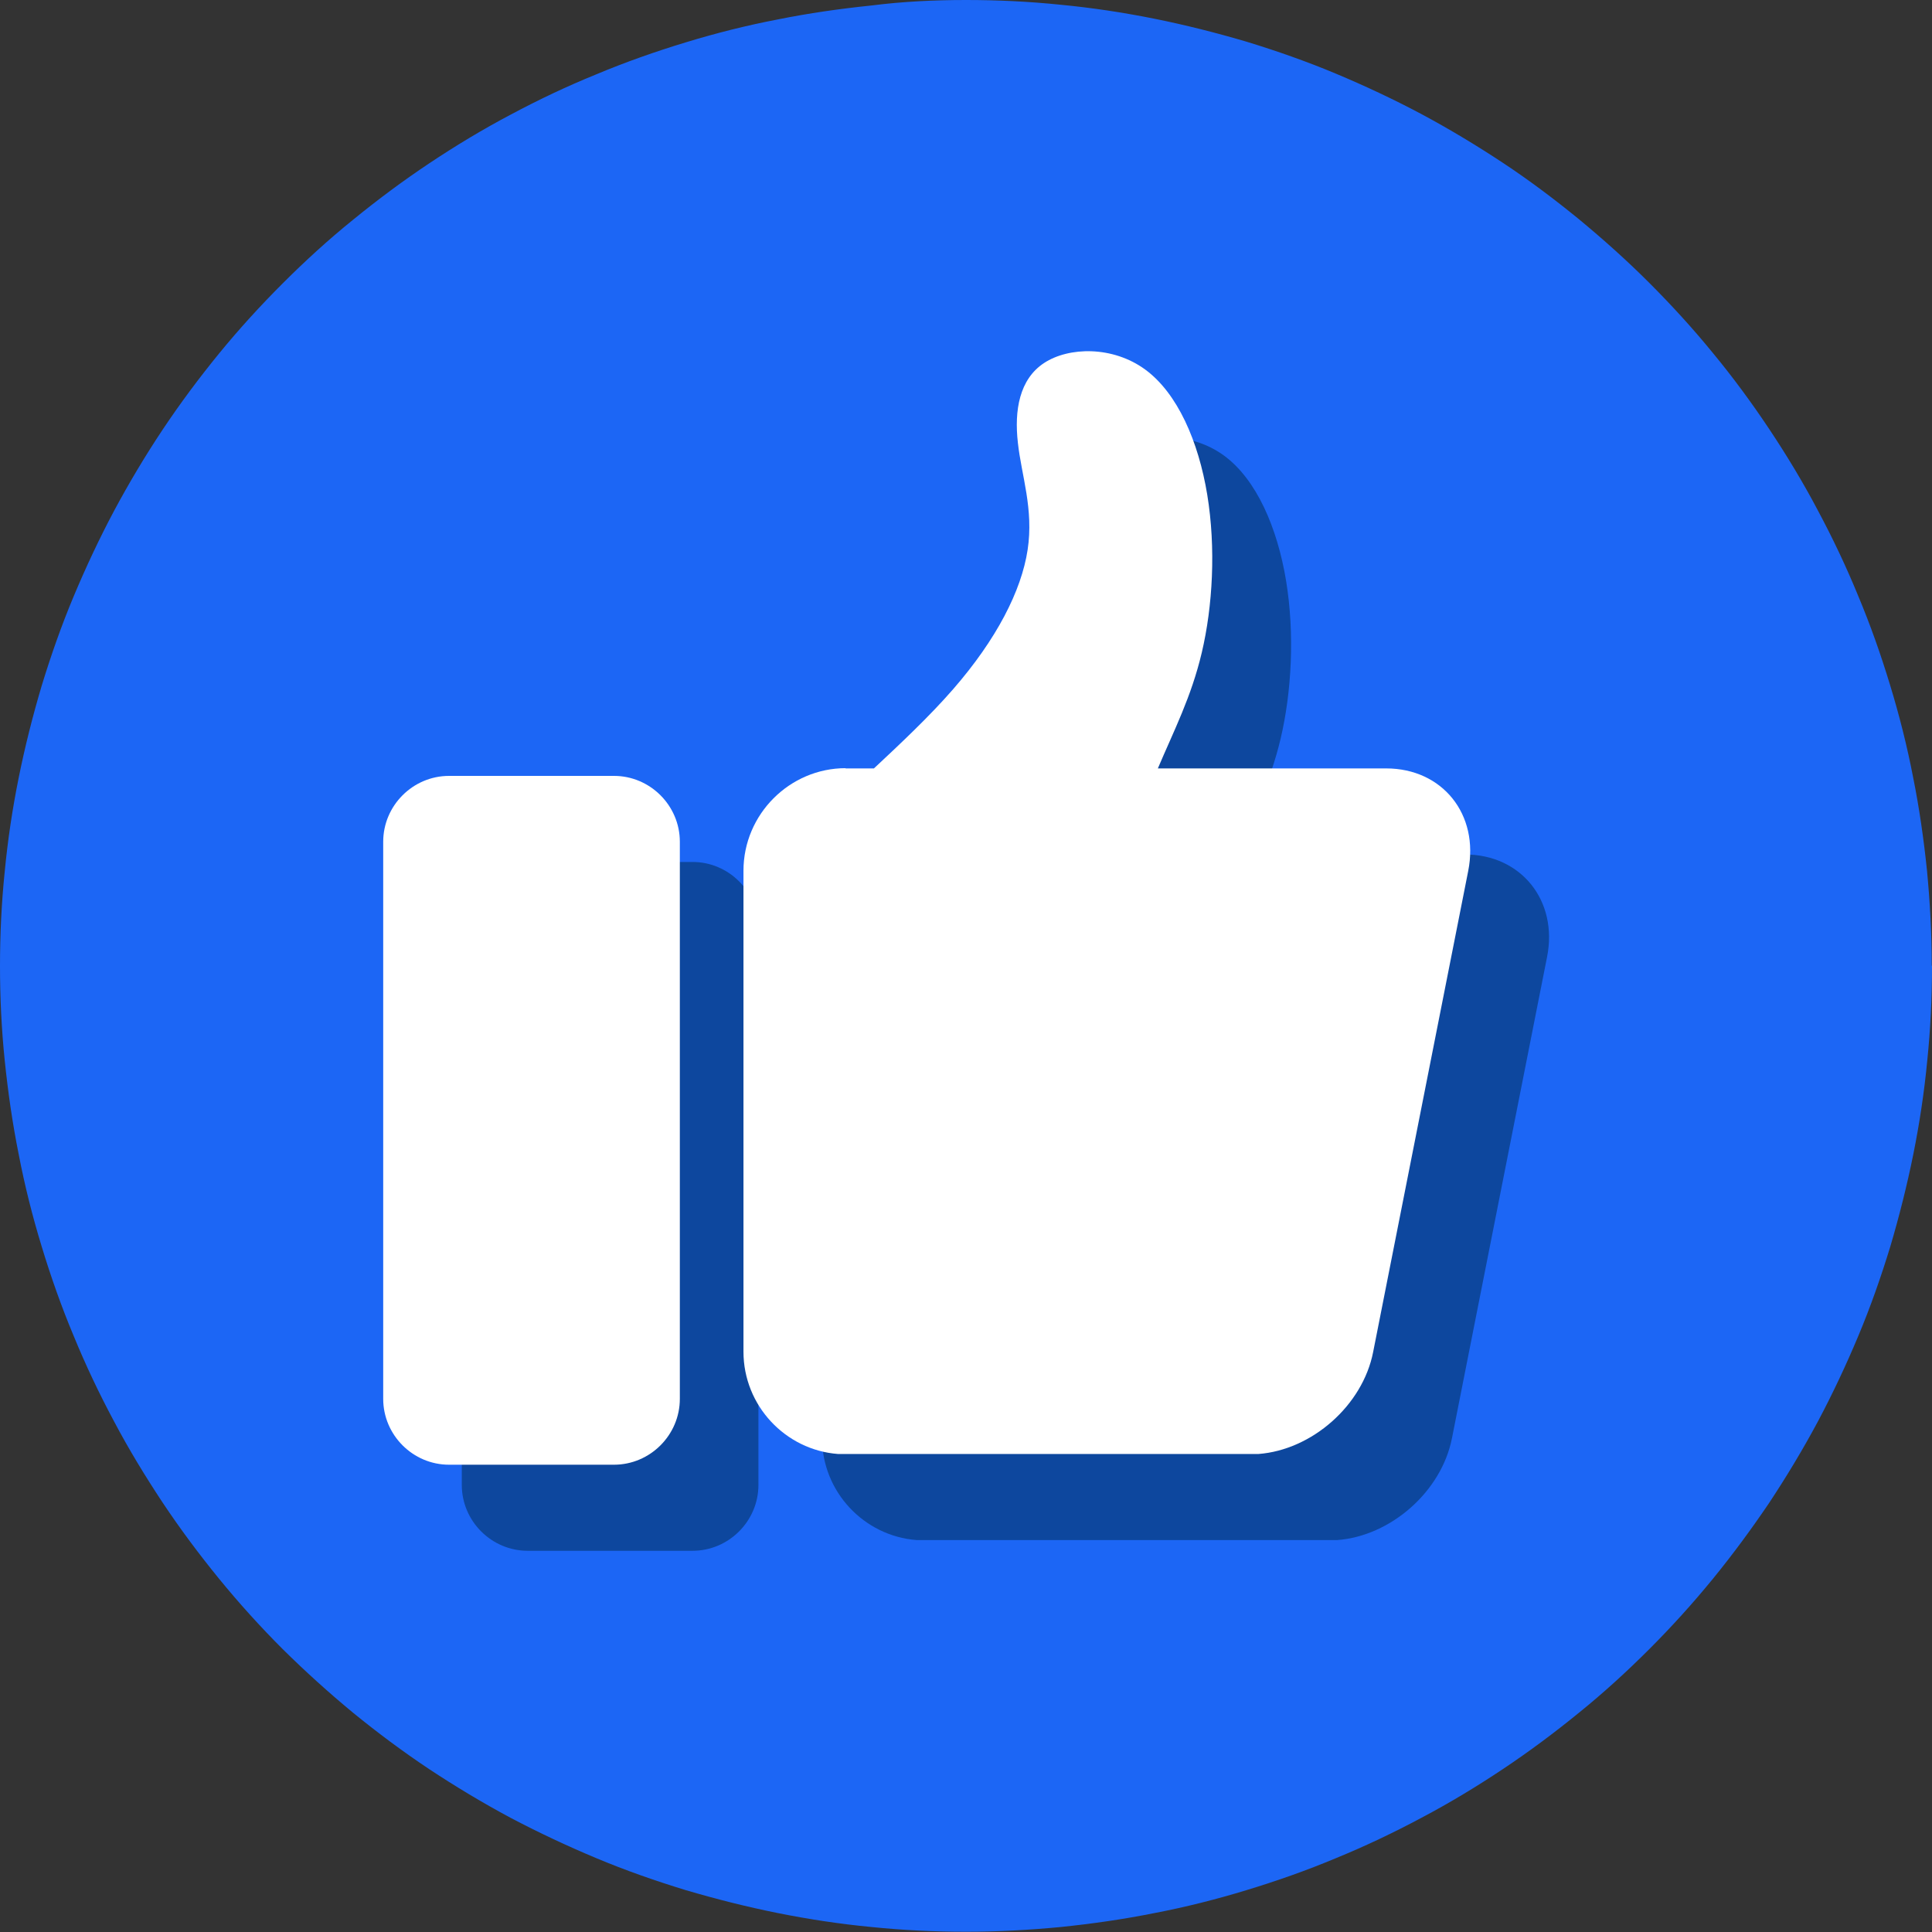 <?xml version="1.0" encoding="UTF-8"?>
<svg id="Layer_1" xmlns="http://www.w3.org/2000/svg" xmlns:xlink="http://www.w3.org/1999/xlink" version="1.1" viewBox="0 0 77.44 77.44">
  <rect x="0" y="0" width="77.44" height="77.44" fill="#333333" stroke="none"/>
  <!-- Generator: Adobe Illustrator 29.1.0, SVG Export Plug-In . SVG Version: 2.1.0 Build 142)  -->
  <defs>
    <style>
      .st0 {
        fill: none;
      }

      .st1 {
        clip-path: url(#clippath-1);
      }

      .st2 {
        fill: #0d479e;
      }

      .st3 {
        fill: #fff;
      }

      .st4 {
        fill: #1c66f5;
      }

      .st5 {
        clip-path: url(#clippath);
      }
    </style>
    <clipPath id="clippath">
      <rect class="st0" width="77.44" height="77.44"/>
    </clipPath>
    <clipPath id="clippath-1">
      <rect class="st0" width="77.44" height="77.44"/>
    </clipPath>
  </defs>
  <g class="st5">
    <path class="st4" d="M77.44,38.72c0,1.27-.06,2.53-.19,3.79-.12,1.26-.31,2.52-.56,3.76-.25,1.24-.56,2.47-.92,3.69-.37,1.21-.79,2.41-1.28,3.58-.49,1.17-1.03,2.32-1.62,3.43-.6,1.12-1.25,2.2-1.95,3.26-.71,1.05-1.46,2.07-2.26,3.05-.8.98-1.65,1.92-2.55,2.82-.9.9-1.83,1.75-2.82,2.55-.98.8-2,1.56-3.05,2.26-1.05.7-2.14,1.36-3.26,1.95-1.12.6-2.26,1.14-3.43,1.62-1.17.49-2.36.91-3.58,1.28-1.21.37-2.44.68-3.69.92-1.24.25-2.5.43-3.76.56-1.26.12-2.53.19-3.79.19s-2.53-.06-3.8-.19c-1.26-.12-2.51-.31-3.76-.56-1.24-.25-2.47-.56-3.69-.92-1.21-.37-2.41-.79-3.58-1.28-1.17-.49-2.32-1.03-3.44-1.62-1.12-.6-2.2-1.25-3.26-1.95-1.05-.7-2.07-1.46-3.05-2.26-.98-.81-1.92-1.66-2.82-2.55-.9-.9-1.75-1.84-2.55-2.82-.8-.98-1.56-2-2.26-3.05-.7-1.06-1.36-2.14-1.95-3.26-.6-1.12-1.14-2.26-1.62-3.43-.49-1.17-.91-2.36-1.28-3.58-.37-1.21-.68-2.44-.92-3.69-.25-1.24-.43-2.5-.56-3.76C.06,41.25,0,39.99,0,38.72s.06-2.53.19-3.79c.12-1.26.31-2.52.56-3.76.25-1.24.56-2.47.92-3.68.37-1.21.79-2.41,1.28-3.58.49-1.17,1.03-2.32,1.62-3.43.6-1.12,1.25-2.21,1.95-3.26.7-1.05,1.46-2.07,2.26-3.05s1.66-1.92,2.55-2.81c.9-.9,1.83-1.75,2.82-2.55.98-.8,2-1.56,3.05-2.26,1.05-.7,2.14-1.36,3.26-1.95,1.12-.6,2.26-1.14,3.44-1.62,1.17-.49,2.36-.91,3.58-1.28,1.21-.37,2.44-.68,3.69-.92,1.24-.25,2.5-.43,3.76-.56C36.19.06,37.45,0,38.72,0s2.53.06,3.79.19c1.26.12,2.51.31,3.76.56,1.24.25,2.47.56,3.69.92,1.21.37,2.41.79,3.58,1.28,1.17.49,2.32,1.03,3.43,1.62,1.12.6,2.2,1.25,3.26,1.95,1.06.7,2.07,1.46,3.05,2.26.98.81,1.92,1.65,2.82,2.55.9.9,1.75,1.83,2.55,2.81.81.98,1.56,2,2.26,3.05.7,1.05,1.36,2.14,1.95,3.26.6,1.12,1.14,2.26,1.62,3.43.49,1.17.91,2.36,1.28,3.58.37,1.21.68,2.44.92,3.68.25,1.24.43,2.5.56,3.76.12,1.26.19,2.53.19,3.79"/>
  </g>
  <g class="st1">
    <path class="st2" d="M21.15,34.55h6.61c1.45,0,2.64,1.19,2.64,2.64v22.33c0,1.45-1.19,2.64-2.64,2.64h-6.61c-1.45,0-2.64-1.19-2.64-2.64v-22.33c0-1.45,1.19-2.64,2.64-2.64"/>
    <path class="st2" d="M37.04,34.25h1.15c1.05-.98,2.22-2.08,3.17-3.17,1.75-2.01,2.74-3.95,2.99-5.59.25-1.64-.25-2.99-.39-4.29-.14-1.3.06-2.55,1.05-3.2.98-.65,2.75-.69,4.05.26,1.3.95,2.14,2.89,2.49,5.02.35,2.14.22,4.47-.22,6.33-.42,1.78-1.13,3.13-1.76,4.64h9.15c2.25,0,3.74,1.85,3.29,4.11l-3.81,19.28c-.42,2.15-2.46,3.93-4.6,4.09h-.11s-.1,0-.1,0h-.11s-16.24,0-16.24,0h-.1s-.1,0-.1,0h-.1s0,0,0,0c-2.11-.16-3.79-1.94-3.79-4.09v-19.28c0-2.26,1.85-4.11,4.11-4.11"/>
    <path class="st3" d="M18,31.1h6.61c1.45,0,2.64,1.19,2.64,2.64v22.33c0,1.45-1.19,2.64-2.64,2.64h-6.61c-1.45,0-2.64-1.19-2.64-2.64v-22.33c0-1.45,1.19-2.64,2.64-2.64"/>
    <path class="st3" d="M33.88,30.8h1.15c1.05-.98,2.22-2.08,3.17-3.17,1.75-2.01,2.74-3.95,2.99-5.59s-.25-2.99-.39-4.29c-.15-1.3.06-2.55,1.05-3.2.99-.65,2.75-.69,4.05.26,1.3.95,2.14,2.89,2.49,5.02.35,2.14.22,4.47-.22,6.33-.42,1.78-1.12,3.13-1.76,4.64h9.15c2.26,0,3.74,1.85,3.29,4.11l-3.81,19.28c-.42,2.15-2.46,3.93-4.6,4.09h-.1s-.11,0-.11,0h-.1s-16.24,0-16.24,0h-.1s-.1,0-.1,0h-.1c-2.11-.16-3.79-1.94-3.79-4.1v-19.28c0-2.26,1.85-4.11,4.1-4.11"/>
  </g>
</svg>